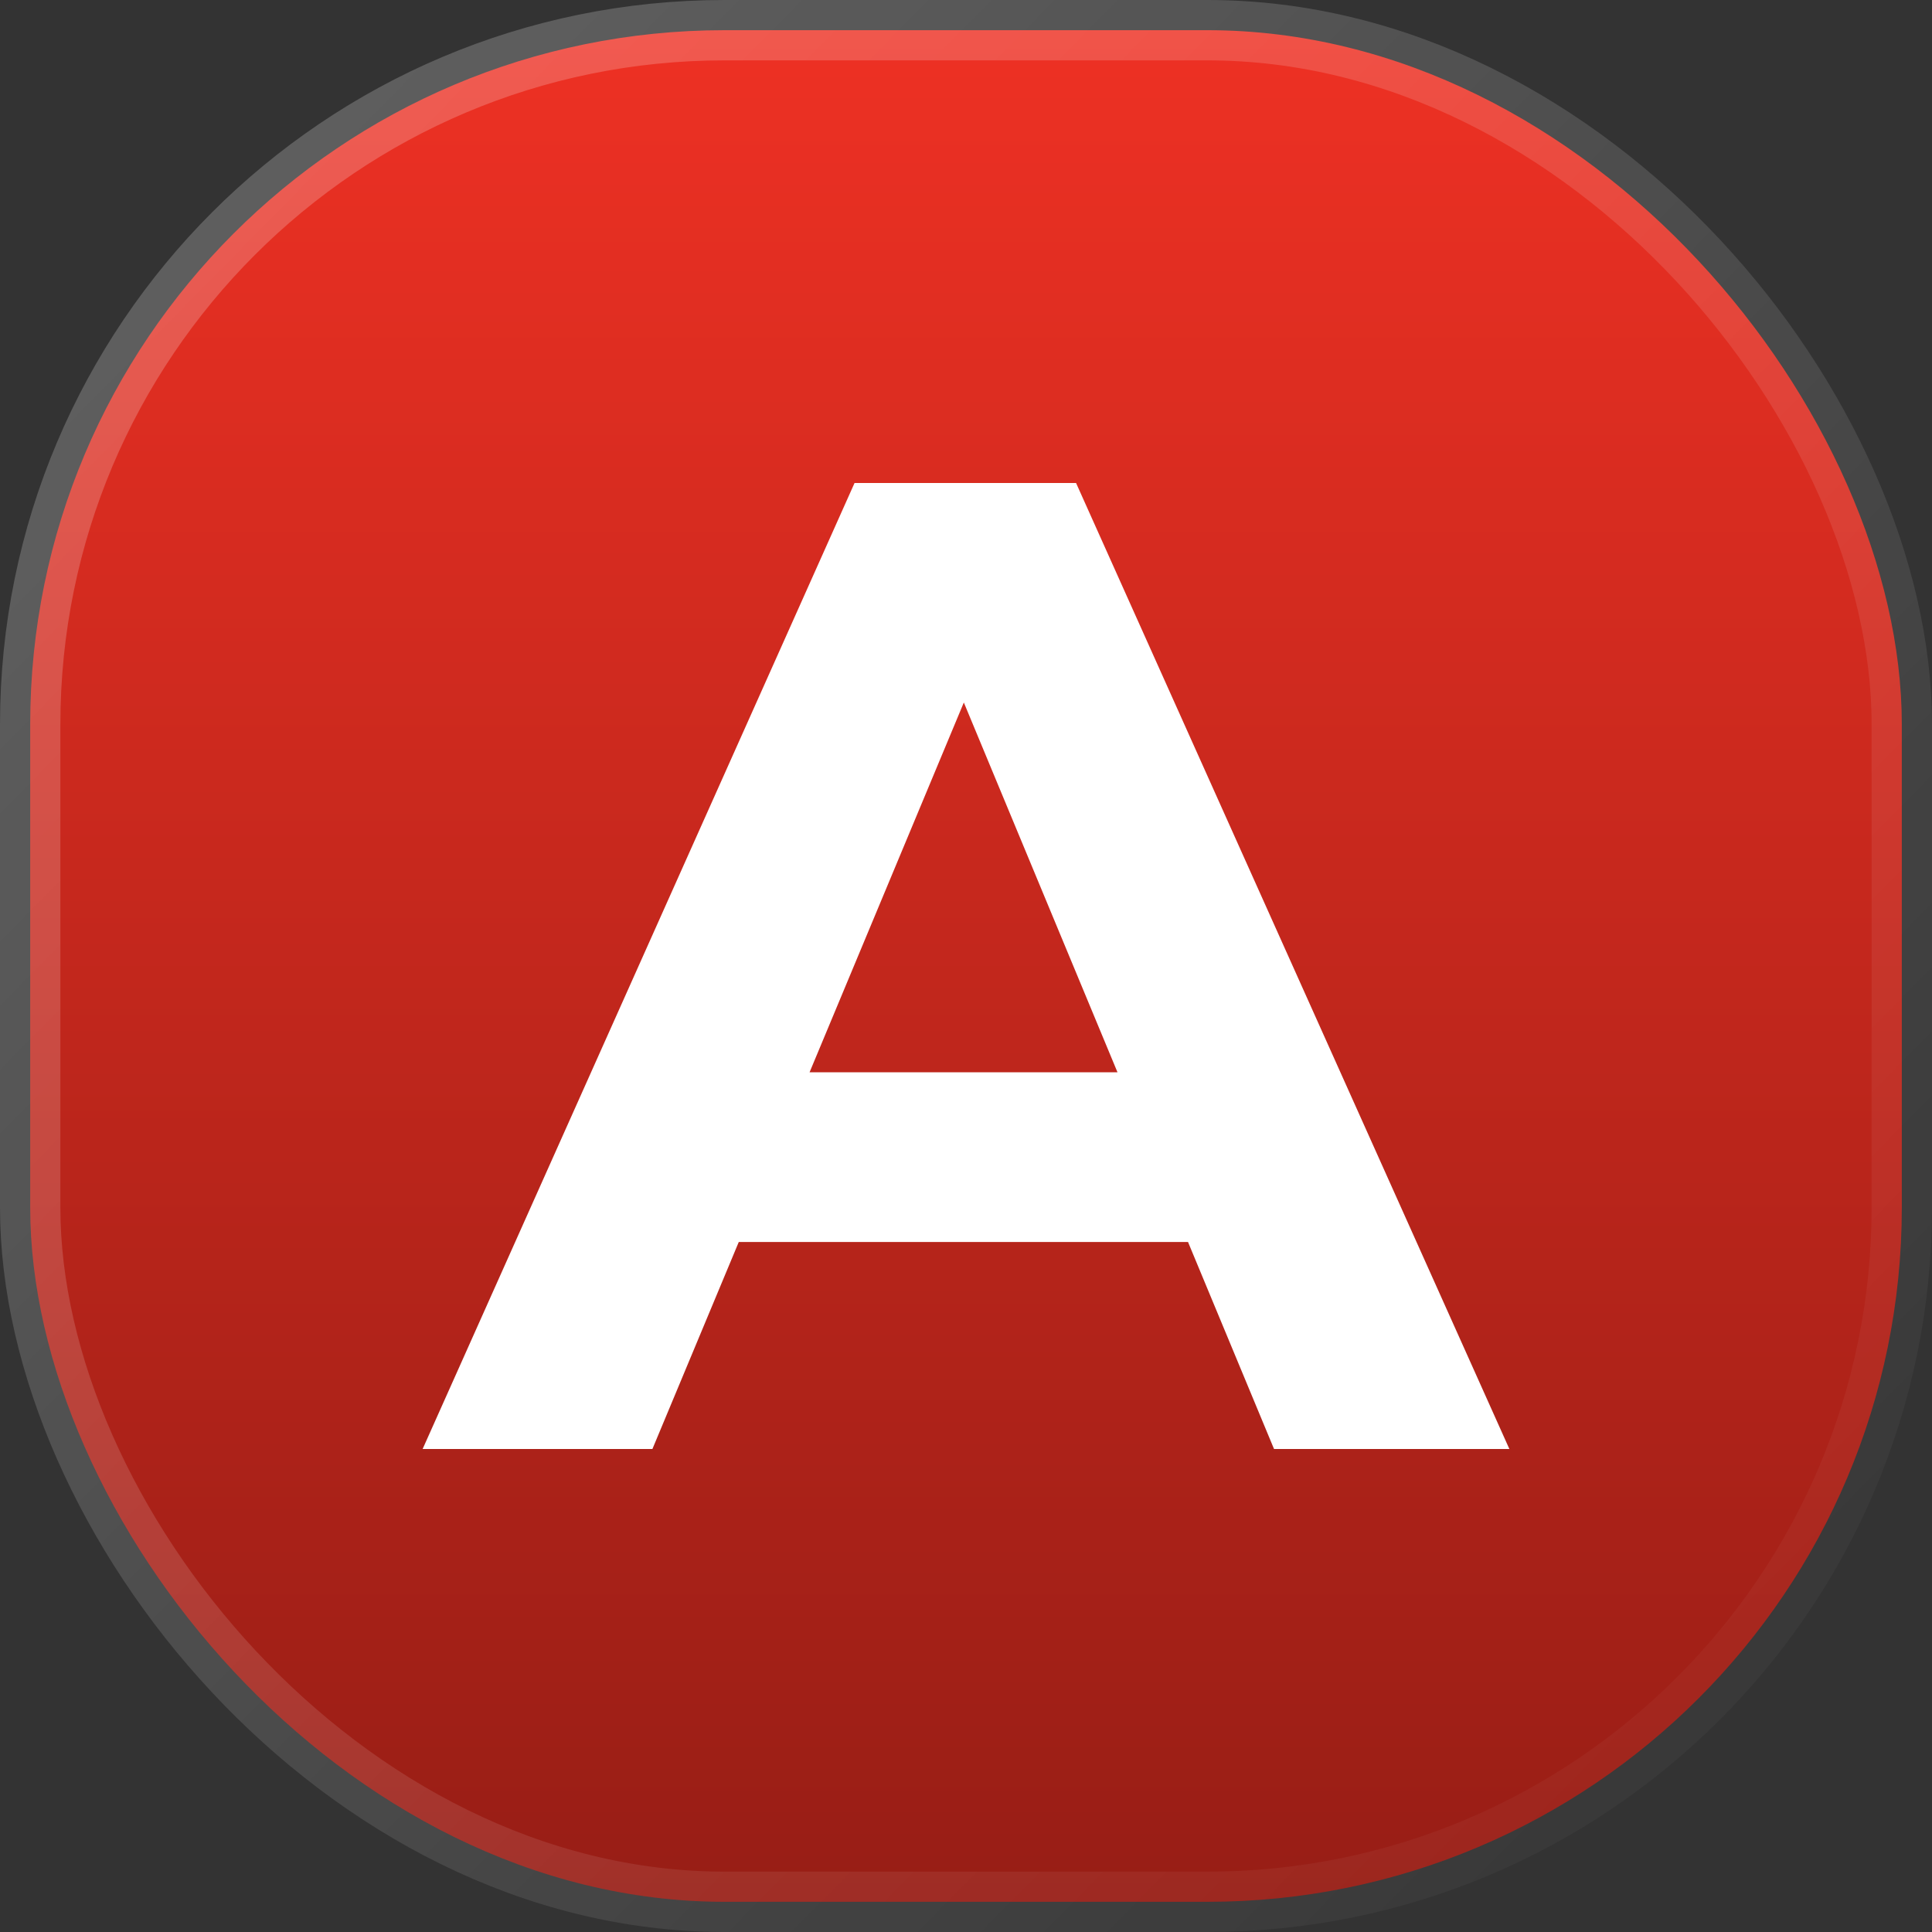 <svg width="32" height="32" viewBox="0 0 32 32" fill="none" xmlns="http://www.w3.org/2000/svg">
<rect x="0" y="0" width="32" height="32" fill="#333333" stroke="none"/>
<rect x="0.5" y="0.5" width="31" height="31" rx="11.5" fill="url(#paint0_linear_569_39)"/>
<rect x="0.5" y="0.5" width="31" height="31" rx="11.5" stroke="url(#paint1_linear_569_39)"/>
<path d="M7 24L14.154 8H17.823L25 24H21.102L15.232 9.874H16.699L10.806 24H7ZM10.577 20.571L11.563 17.76H19.818L20.827 20.571H10.577Z" fill="white"/>
<defs>
<linearGradient id="paint0_linear_569_39" x1="16" y1="0" x2="16" y2="32" gradientUnits="userSpaceOnUse">
<stop stop-color="#EF3124"/>
<stop offset="1" stop-color="#961D15"/>
</linearGradient>
<linearGradient id="paint1_linear_569_39" x1="0" y1="0" x2="32.457" y2="32" gradientUnits="userSpaceOnUse">
<stop stop-color="white" stop-opacity="0.24"/>
<stop offset="1" stop-color="white" stop-opacity="0"/>
</linearGradient>
</defs>
</svg>
